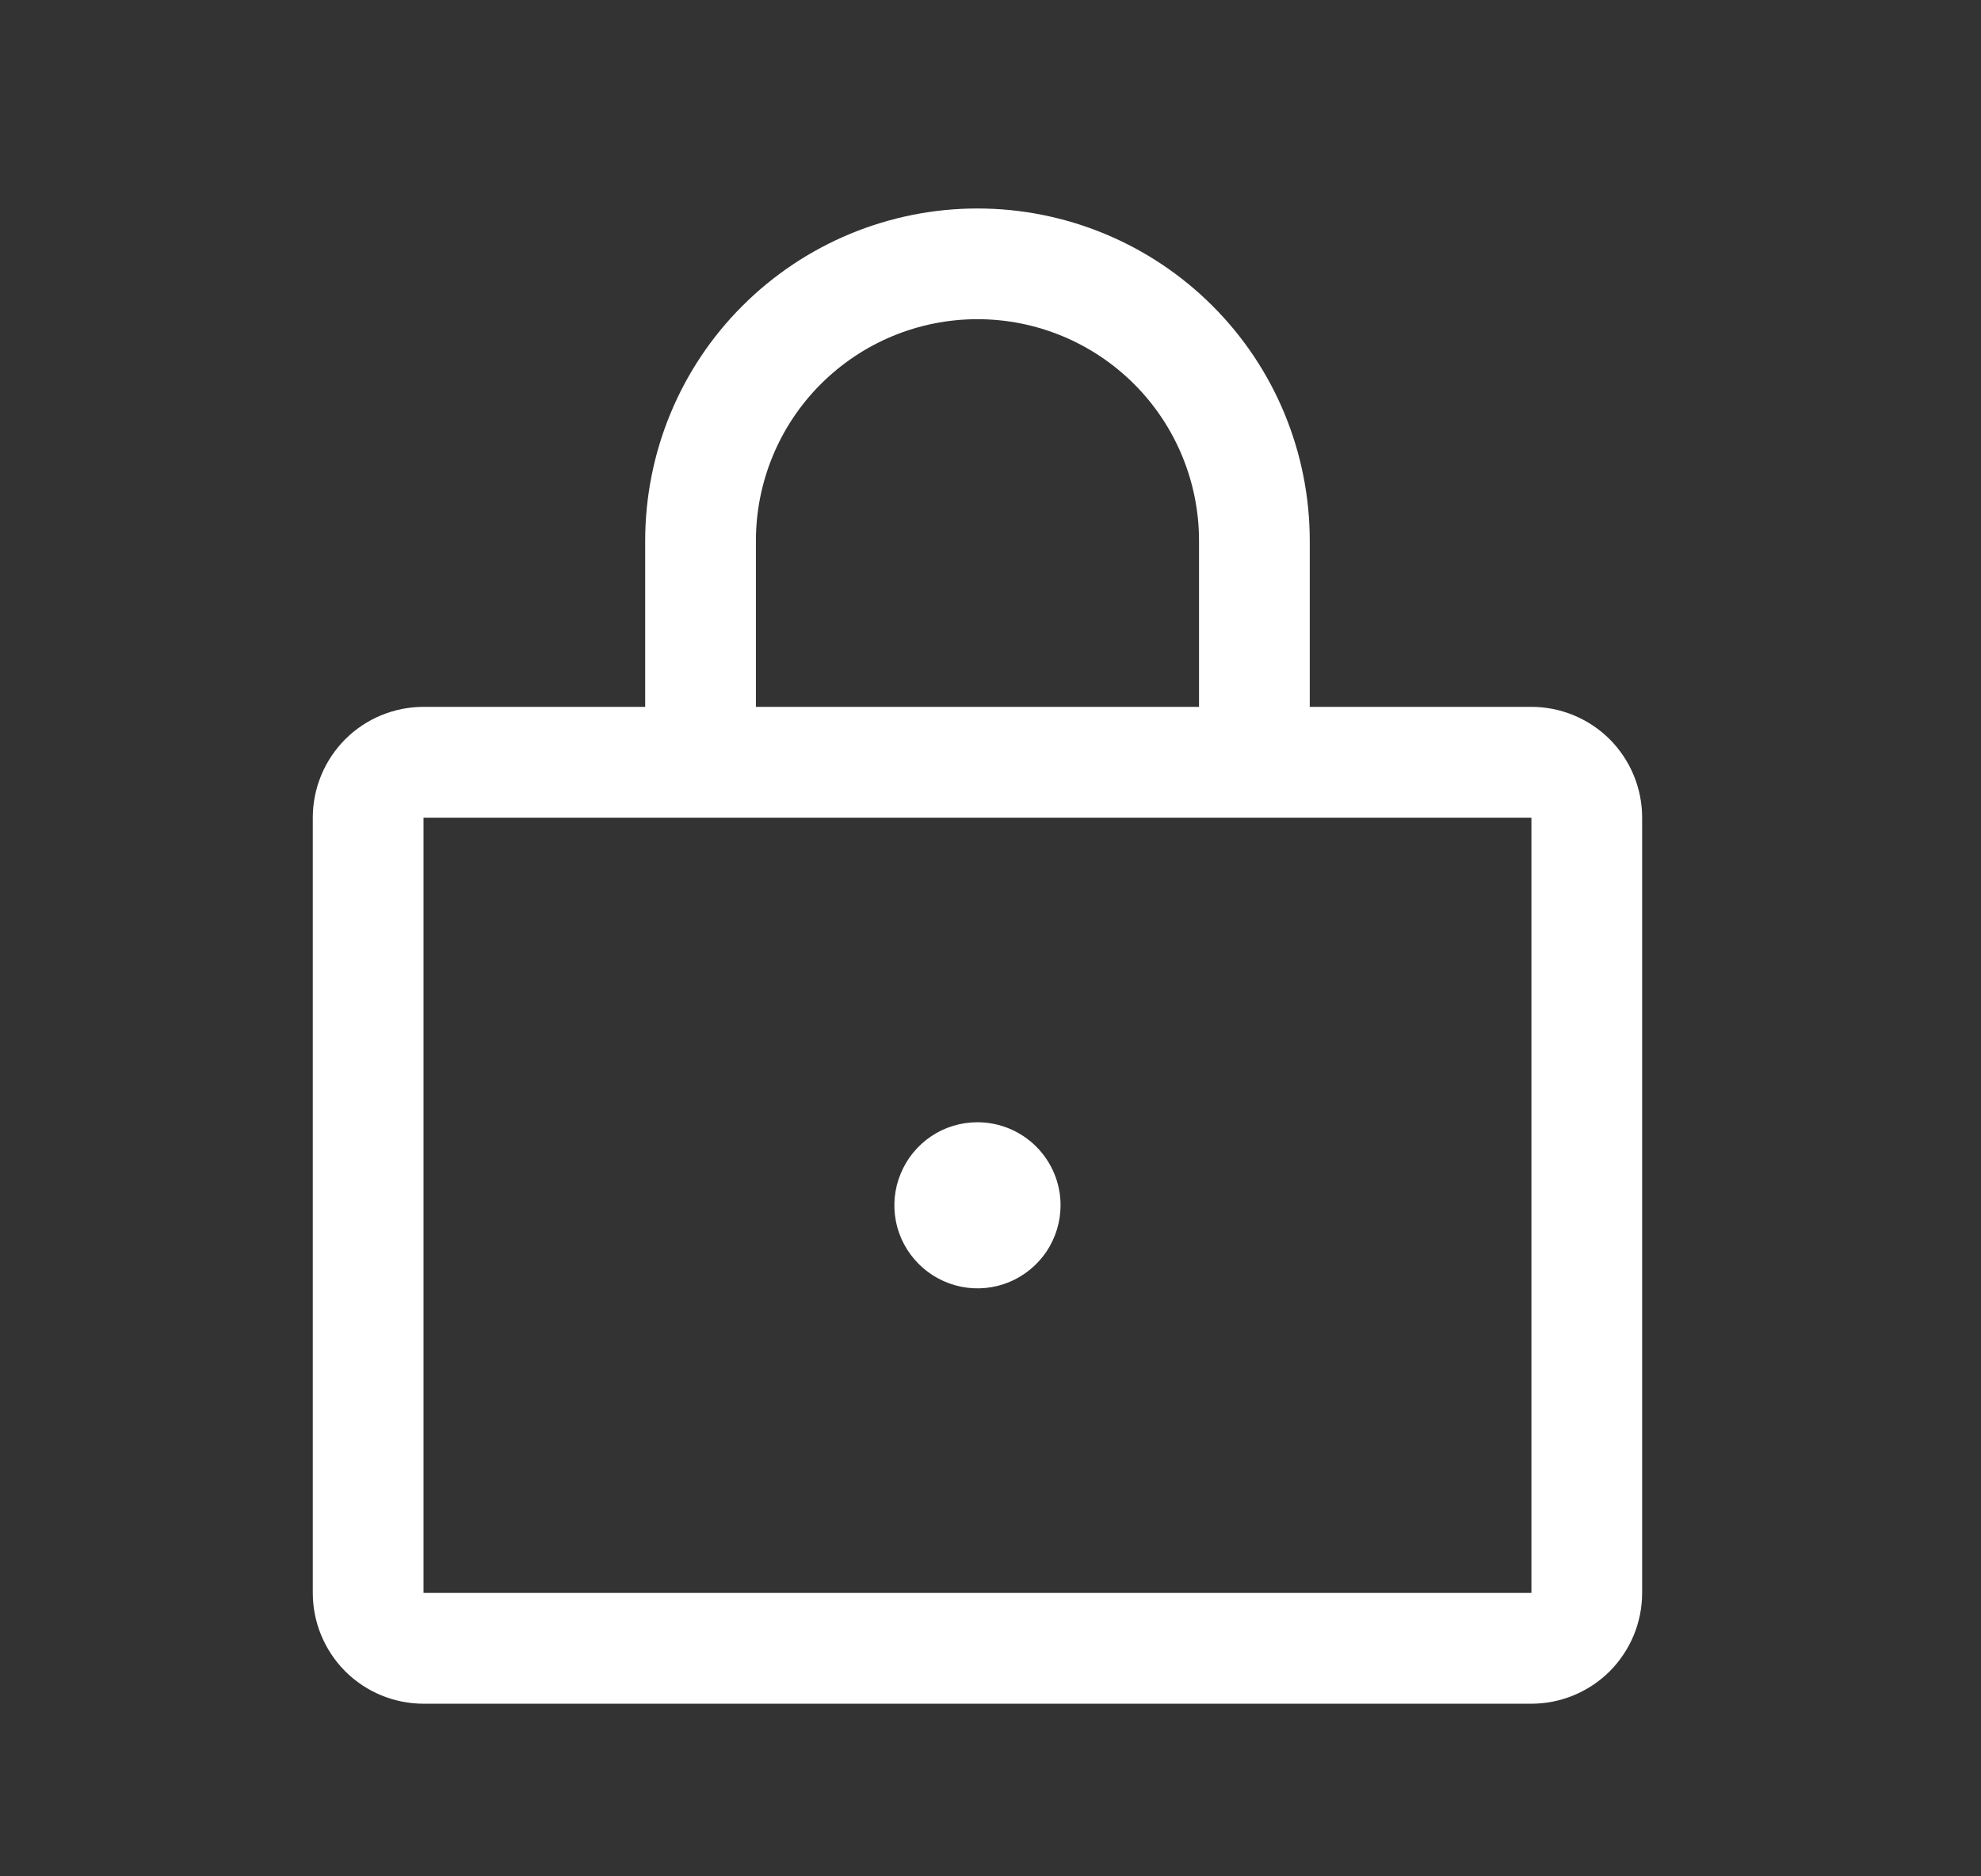 <?xml version="1.0" encoding="UTF-8"?> <svg xmlns="http://www.w3.org/2000/svg" width="19" height="18" viewBox="0 0 19 18" fill="none"><rect x="0" y="0" width="19" height="18" fill="#333333" stroke="none"/><g id="Frame 1948763057"><path id="Vector" d="M14.688 6.781H12.562V5.188C12.562 4.342 12.227 3.531 11.629 2.934C11.031 2.336 10.22 2 9.375 2C8.53 2 7.719 2.336 7.121 2.934C6.523 3.531 6.188 4.342 6.188 5.188V6.781H4.062C3.781 6.781 3.51 6.893 3.311 7.092C3.112 7.292 3 7.562 3 7.844V15.281C3 15.563 3.112 15.833 3.311 16.033C3.51 16.232 3.781 16.344 4.062 16.344H14.688C14.969 16.344 15.239 16.232 15.439 16.033C15.638 15.833 15.75 15.563 15.75 15.281V7.844C15.75 7.562 15.638 7.292 15.439 7.092C15.239 6.893 14.969 6.781 14.688 6.781ZM7.25 5.188C7.25 4.624 7.474 4.083 7.872 3.685C8.271 3.286 8.811 3.062 9.375 3.062C9.939 3.062 10.479 3.286 10.878 3.685C11.276 4.083 11.5 4.624 11.5 5.188V6.781H7.25V5.188ZM14.688 15.281H4.062V7.844H14.688V15.281ZM10.172 11.562C10.172 11.72 10.125 11.874 10.038 12.005C9.95 12.136 9.826 12.238 9.68 12.299C9.534 12.359 9.374 12.375 9.22 12.344C9.065 12.313 8.923 12.237 8.812 12.126C8.7 12.014 8.624 11.873 8.593 11.718C8.563 11.563 8.578 11.403 8.639 11.258C8.699 11.112 8.801 10.988 8.932 10.9C9.063 10.812 9.217 10.766 9.375 10.766C9.586 10.766 9.789 10.85 9.938 10.999C10.088 11.149 10.172 11.351 10.172 11.562Z" fill="white"></path></g></svg> 